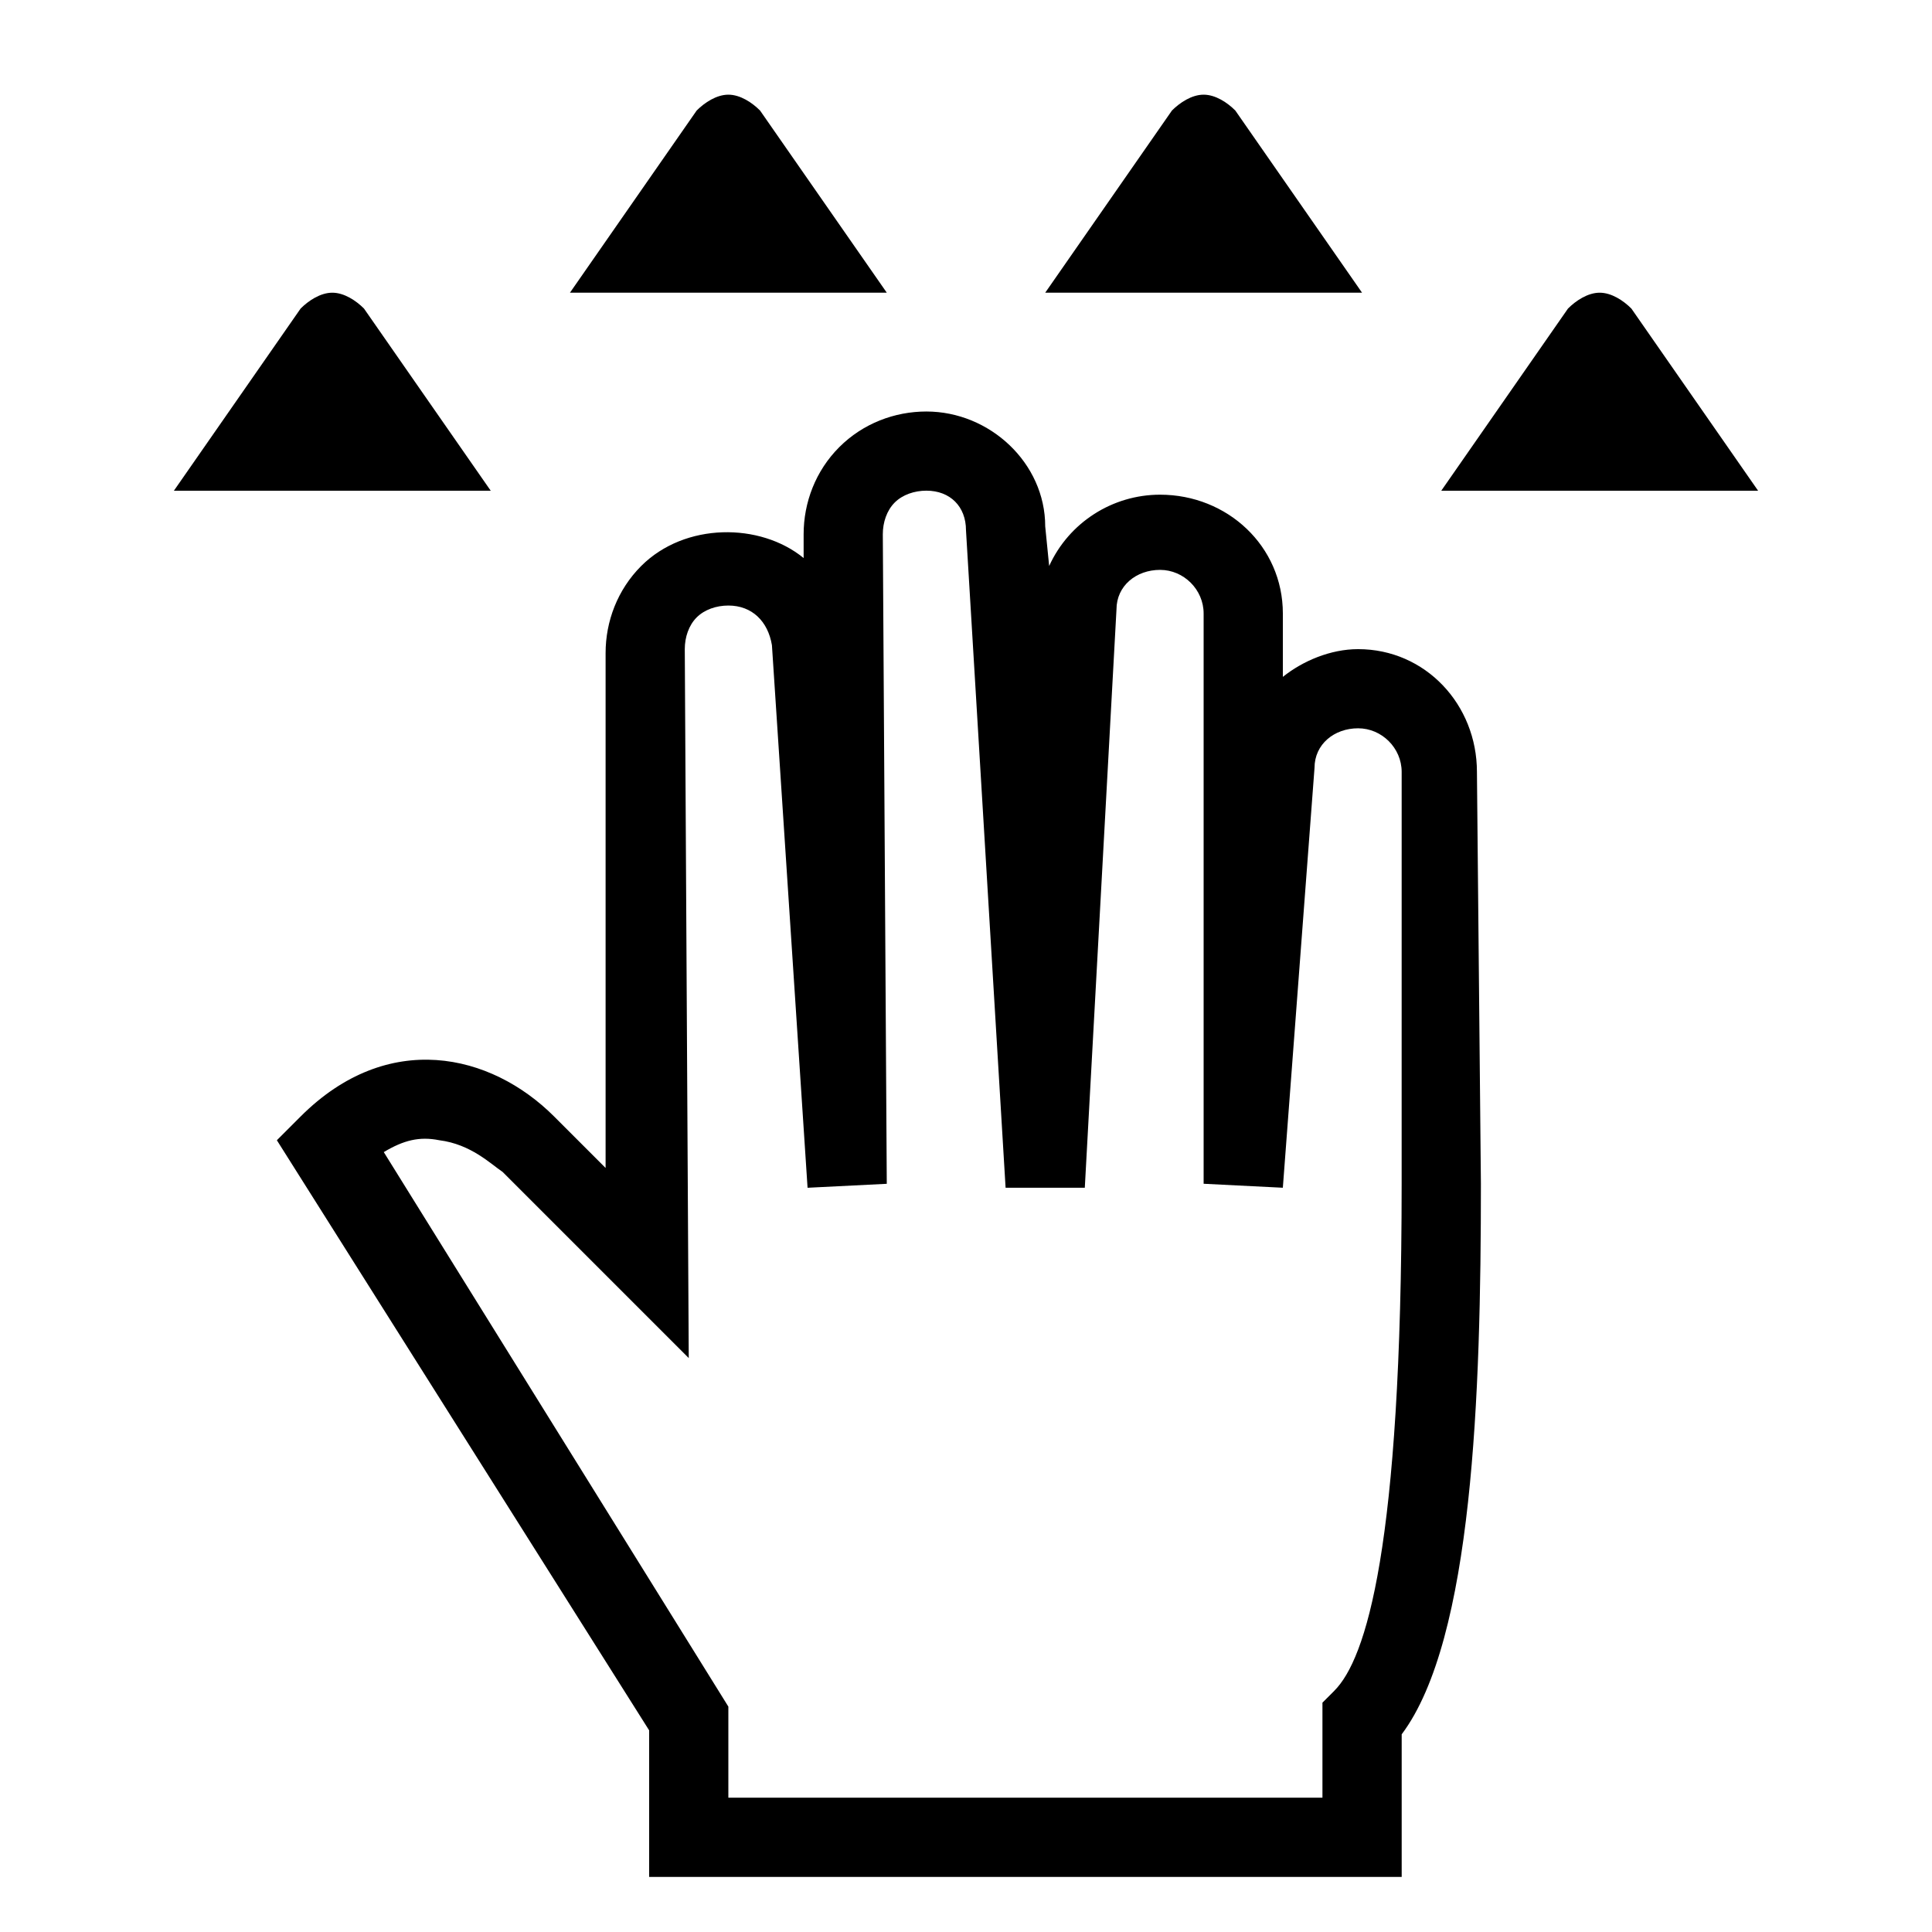 <?xml version="1.0" encoding="UTF-8"?>
<!-- Uploaded to: SVG Repo, www.svgrepo.com, Generator: SVG Repo Mixer Tools -->
<svg fill="#000000" width="800px" height="800px" version="1.1" viewBox="144 144 512 512" xmlns="http://www.w3.org/2000/svg">
 <g>
  <path d="m503.91 316.03c-7.348 0-14.695 3.148-19.941 7.348v-16.793c0-17.844-14.695-31.488-32.539-31.488-12.594 0-24.141 7.348-29.391 18.895l-1.047-10.5c0-16.793-14.695-30.438-31.488-30.438-8.398 0-16.793 3.148-23.09 9.445-6.297 6.297-9.445 14.695-9.445 23.09v6.297c-11.547-9.445-31.488-9.445-43.035 2.098-6.297 6.297-9.445 14.695-9.445 23.09v136.45l-13.645-13.645c-16.793-16.793-44.082-23.09-67.176 0l-6.297 6.297 98.66 156.39v38.836h199.43v-37.785c18.895-25.191 20.992-90.266 20.992-145.89l-1.051-109.16c0-17.84-13.645-32.535-31.488-32.535zm-6.297 276.04-3.152 3.152v25.188h-157.44v-24.141l-91.316-146.95c5.246-3.148 9.445-4.199 14.695-3.148 8.398 1.051 13.645 6.297 16.793 8.398l49.332 49.332-1.051-187.88c0-3.148 1.051-6.297 3.148-8.398 2.098-2.098 5.246-3.148 8.398-3.148 6.297 0 10.496 4.199 11.547 10.496l9.445 143.8 20.992-1.051-1.051-172.14c0-3.148 1.051-6.297 3.148-8.398 2.098-2.098 5.246-3.148 8.398-3.148 6.297 0 10.496 4.199 10.496 10.496l10.496 174.23h20.992l8.395-153.24c0-6.297 5.246-10.496 11.547-10.496 6.297 0 11.547 5.246 11.547 11.547v151.14l20.992 1.051 8.395-111.26c0-6.297 5.246-10.496 11.547-10.496 6.297 0 11.547 5.246 11.547 11.547l-0.004 109.16c0 96.562-9.445 125.95-17.84 134.35z"/>
  <path d="m345.42 173.29c-2.098-2.102-5.246-4.199-8.395-4.199-3.148 0-6.297 2.098-8.398 4.199l-33.586 48.281h83.969z"/>
  <path d="m240.46 225.77c-2.098-2.102-5.246-4.199-8.395-4.199s-6.297 2.098-8.398 4.199l-33.586 48.281h83.969z"/>
  <path d="m471.37 173.29c-2.098-2.102-5.246-4.199-8.395-4.199-3.148 0-6.297 2.098-8.398 4.199l-33.586 48.281h83.969z"/>
  <path d="m576.33 225.77c-2.098-2.102-5.25-4.199-8.398-4.199-3.148 0-6.297 2.098-8.398 4.199l-33.586 48.281h83.969z"/>
 </g>
</svg>